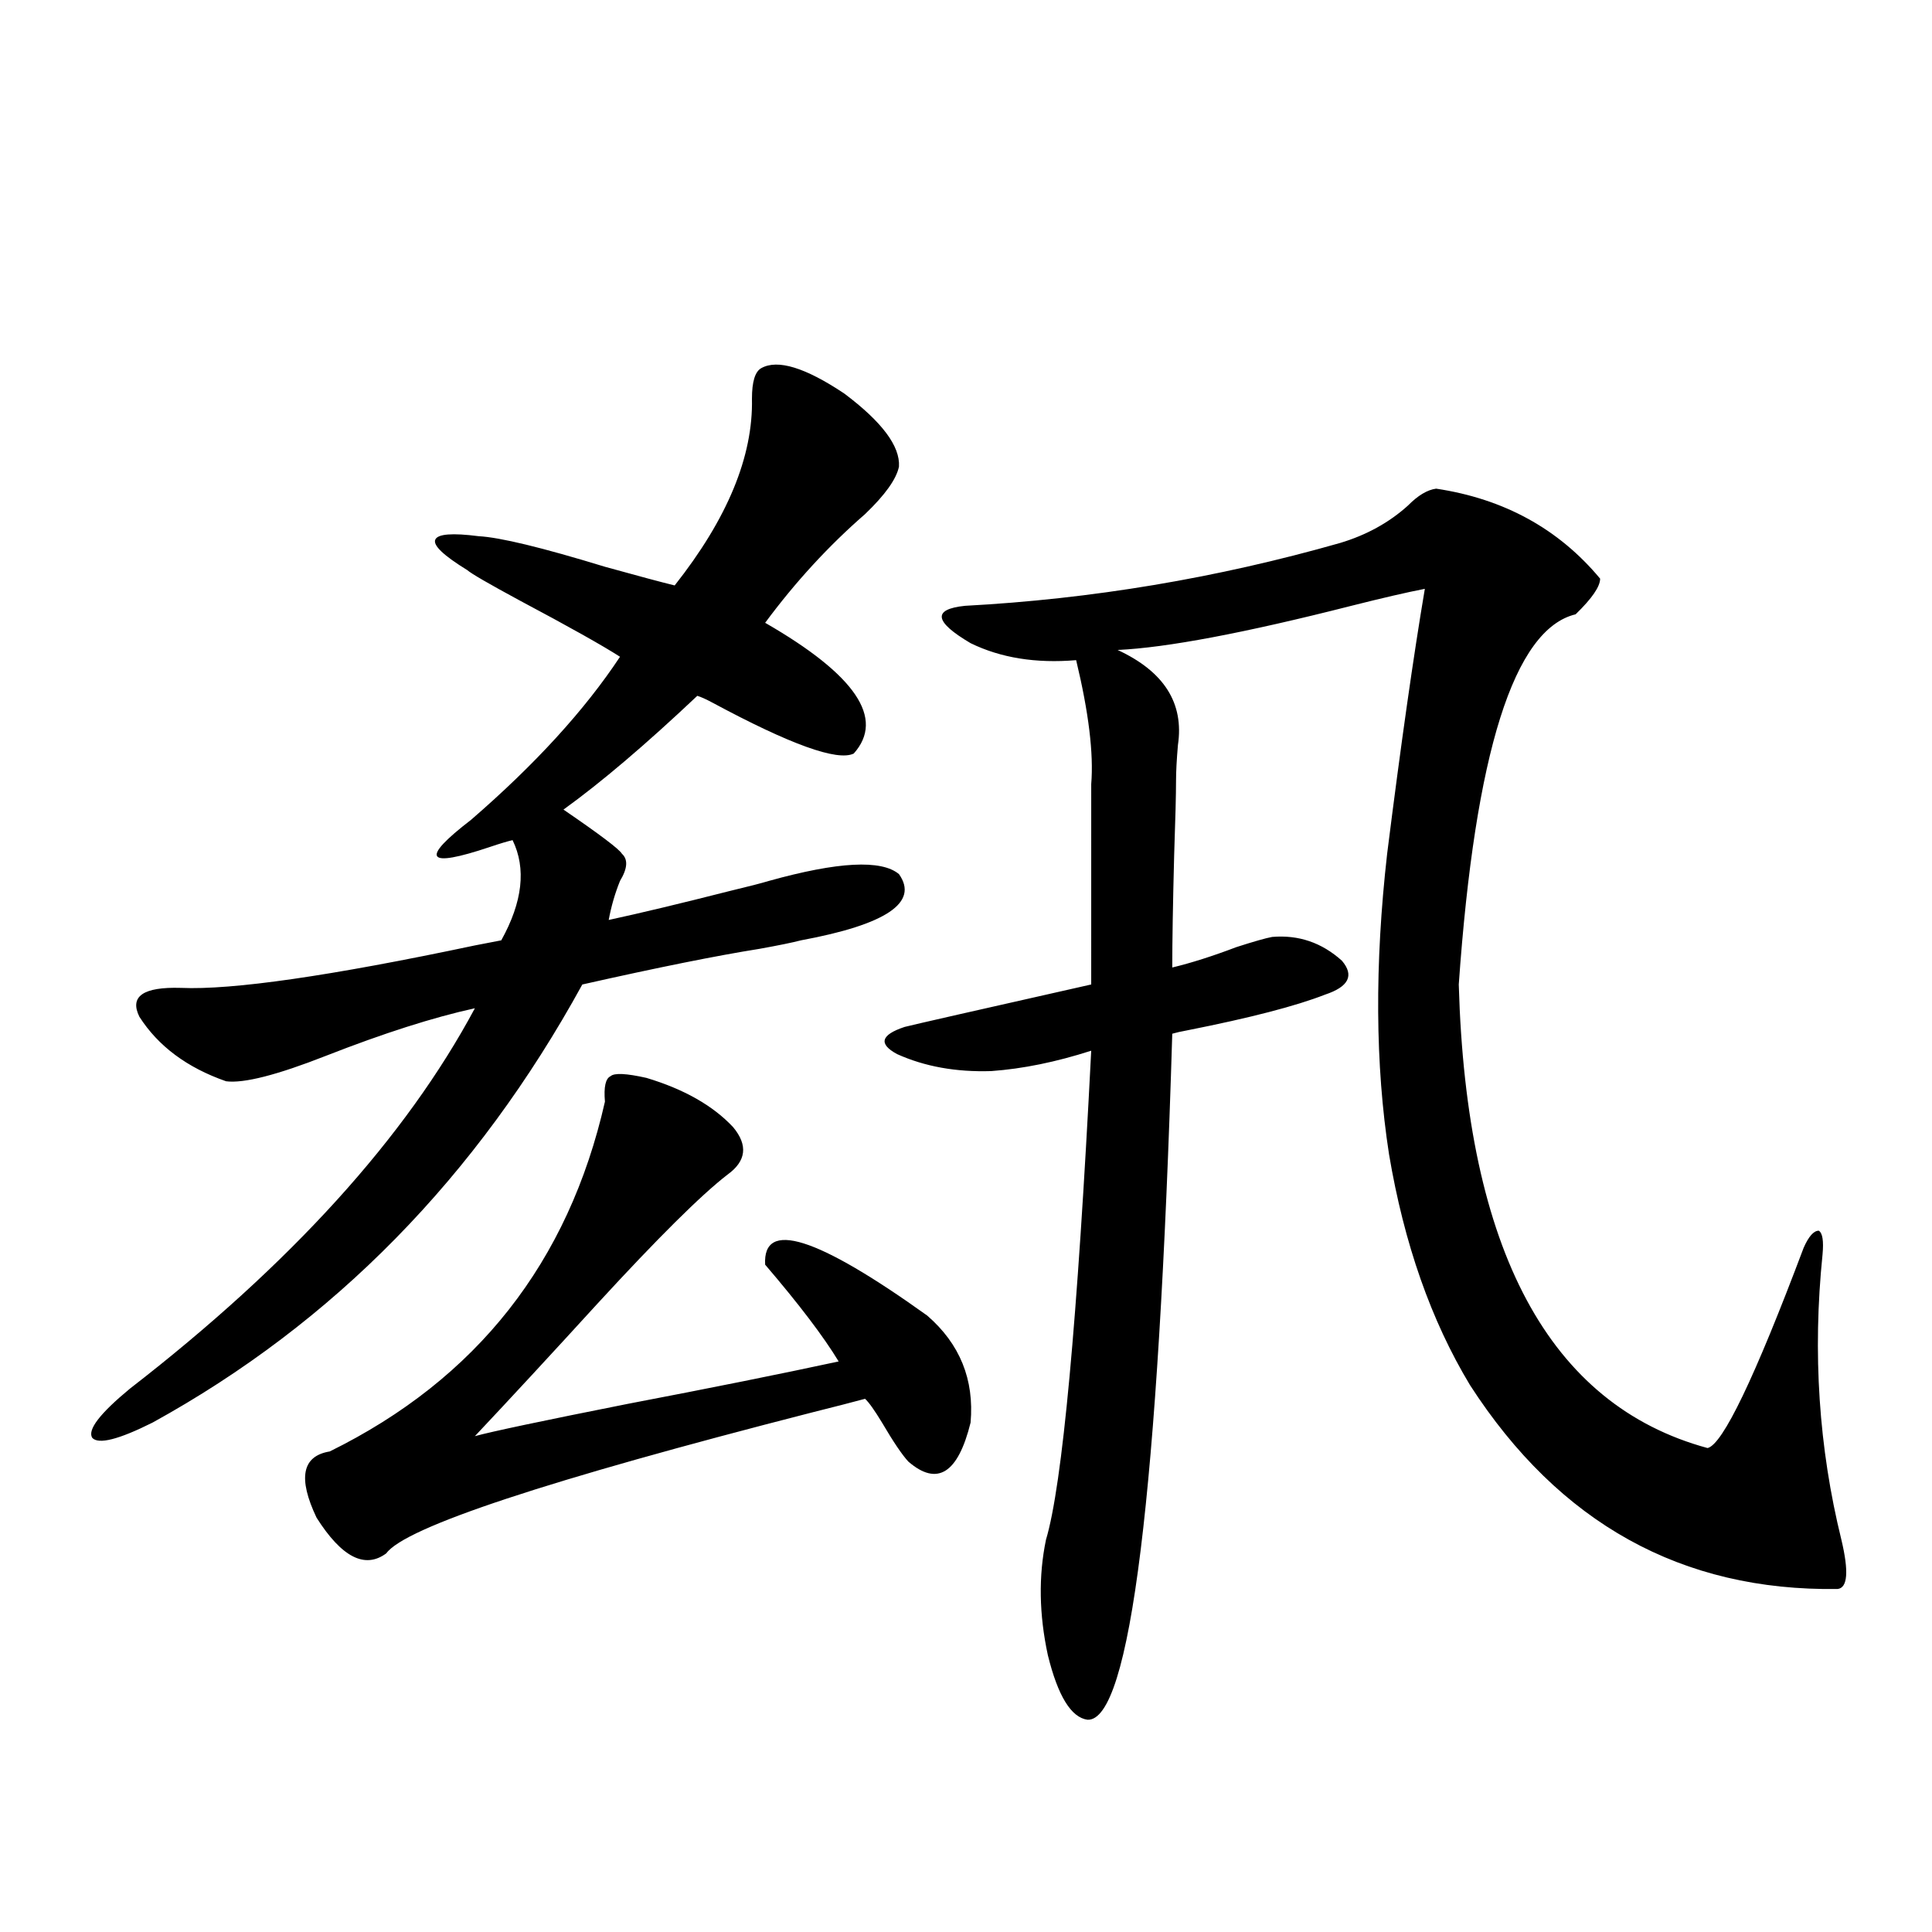 <?xml version="1.0" encoding="utf-8"?>
<!-- Generator: Adobe Illustrator 16.0.0, SVG Export Plug-In . SVG Version: 6.00 Build 0)  -->
<!DOCTYPE svg PUBLIC "-//W3C//DTD SVG 1.1//EN" "http://www.w3.org/Graphics/SVG/1.1/DTD/svg11.dtd">
<svg version="1.1" id="图层_1" xmlns="http://www.w3.org/2000/svg" xmlns:xlink="http://www.w3.org/1999/xlink" x="0px" y="0px"
	 width="1000px" height="1000px" viewBox="0 0 1000 1000" enable-background="new 0 0 1000 1000" xml:space="preserve">
<path d="M394.088,190.524c8.445-4.683,22.759-0.288,42.926,13.184c19.512,14.653,28.933,27.246,28.292,37.793
	c-1.311,6.455-7.164,14.653-17.561,24.609c-18.871,16.411-36.097,35.156-51.706,56.25c46.828,26.958,62.103,49.521,45.853,67.676
	c-8.46,4.106-32.85-4.683-73.169-26.367c-3.262-1.758-5.854-2.925-7.805-3.516c-26.676,25.2-49.755,44.824-69.267,58.887
	c18.856,12.895,28.933,20.517,30.243,22.852c3.247,2.939,2.927,7.622-0.976,14.063c-2.606,6.455-4.558,13.184-5.854,20.215
	c16.25-3.516,37.072-8.487,62.438-14.941c9.756-2.334,16.585-4.092,20.487-5.273c35.762-9.956,58.2-11.124,67.315-3.516
	c10.396,14.653-6.509,26.079-50.73,34.277c-4.558,1.181-11.707,2.637-21.463,4.395c-22.118,3.516-52.682,9.668-91.705,18.457
	C246.774,609.185,172.63,684.771,78.974,736.324c-17.561,8.789-27.972,11.426-31.219,7.91c-2.606-4.092,3.902-12.593,19.512-25.488
	c83.245-64.448,142.756-130.078,178.532-196.875c-21.463,4.697-47.163,12.895-77.071,24.609
	c-25.365,9.97-42.605,14.365-51.706,13.184c-20.167-7.031-35.121-18.155-44.877-33.398c-5.213-10.547,1.951-15.518,21.463-14.941
	c26.661,1.181,77.392-6.152,152.191-21.973c5.854-1.167,10.396-2.046,13.658-2.637c11.052-19.913,13.003-37.202,5.854-51.855
	c-2.606,0.591-6.509,1.758-11.707,3.516c-33.17,11.137-36.432,6.455-9.756-14.063c33.17-28.702,58.855-56.827,77.071-84.375
	c-9.115-5.85-26.341-15.518-51.706-29.004c-16.265-8.789-25.365-14.063-27.316-15.82c-12.362-7.608-17.896-12.881-16.585-15.82
	c1.296-2.925,8.78-3.516,22.438-1.758c11.052,0.591,32.835,5.864,65.364,15.82c16.905,4.697,28.933,7.91,36.097,9.668
	c27.316-34.566,40.64-66.797,39.999-96.68C389.21,197.555,390.826,192.281,394.088,190.524z M334.577,557.906
	c19.512,5.864,34.466,14.365,44.877,25.488c7.805,9.38,6.829,17.578-2.927,24.609c-13.658,10.547-36.097,32.822-67.315,66.797
	c-24.069,26.367-45.212,49.219-63.413,68.555c8.445-2.334,34.786-7.91,79.022-16.699c42.926-8.198,79.343-15.518,109.266-21.973
	c-7.805-12.881-20.487-29.581-38.048-50.098c-1.311-23.428,26.661-14.639,83.9,26.367c16.905,14.653,24.39,33.11,22.438,55.371
	c-6.509,26.367-17.24,33.11-32.194,20.215c-3.262-3.516-7.805-10.245-13.658-20.215c-3.902-6.441-6.829-10.547-8.78-12.305
	c-6.509,1.758-15.609,4.106-27.316,7.031C283.191,766.207,209.702,790.528,199.946,804c-11.066,8.212-23.094,2.06-36.097-18.457
	c-9.756-20.503-7.484-31.929,6.829-34.277c76.096-37.491,123.564-97.847,142.436-181.055c-0.655-7.608,0.32-12.002,2.927-13.184
	C317.992,555.27,324.166,555.572,334.577,557.906z M743.348,252.926c35.121,5.273,63.413,20.805,84.876,46.582
	c0,4.106-4.237,10.259-12.683,18.457c-31.874,7.622-52.041,71.494-60.486,191.602c3.902,137.7,46.828,217.68,128.777,239.941
	c7.805-1.758,24.39-36.323,49.755-103.711c2.592-5.85,5.198-8.789,7.805-8.789c1.951,1.181,2.592,5.273,1.951,12.305
	c-5.213,50.977-1.951,100.195,9.756,147.656c3.902,16.411,3.247,24.912-1.951,25.488c-80.653,1.181-144.066-33.975-190.239-105.469
	c-20.167-33.398-34.146-73.238-41.95-119.531c-7.164-46.28-7.484-98.135-0.976-155.566c7.149-56.827,13.658-102.53,19.512-137.109
	c-9.115,1.758-21.798,4.697-38.048,8.789c-55.288,14.063-95.607,21.684-120.973,22.852c24.055,11.137,34.466,27.548,31.219,49.219
	c-0.655,7.622-0.976,13.774-0.976,18.457c0,7.031-0.335,19.927-0.976,38.672c-0.655,25.2-0.976,44.536-0.976,58.008
	c9.756-2.334,20.808-5.85,33.17-10.547c9.101-2.925,15.274-4.683,18.536-5.273c13.658-1.167,25.686,2.939,36.097,12.305
	c6.494,7.622,3.567,13.486-8.78,17.578c-14.969,5.864-38.703,12.016-71.218,18.457c-3.262,0.591-5.854,1.181-7.805,1.758
	c-7.164,237.895-21.798,356.245-43.901,355.078c-8.46-1.181-15.289-12.305-20.487-33.398c-4.558-21.094-4.878-41.006-0.976-59.766
	c8.445-28.125,16.25-112.5,23.414-253.125c-18.216,5.864-35.456,9.38-51.706,10.547c-18.216,0.591-34.48-2.334-48.779-8.789
	c-9.756-5.273-8.46-9.956,3.902-14.063c4.543-1.167,36.737-8.487,96.583-21.973V405.856c1.296-15.82-1.311-37.202-7.805-64.16
	c-20.822,1.758-39.023-1.167-54.633-8.789c-18.871-11.124-19.847-17.578-2.927-19.336c65.685-3.516,130.394-14.351,194.142-32.52
	c13.658-4.092,25.365-10.547,35.121-19.336C733.912,256.442,738.79,253.517,743.348,252.926z"/>
</svg>
